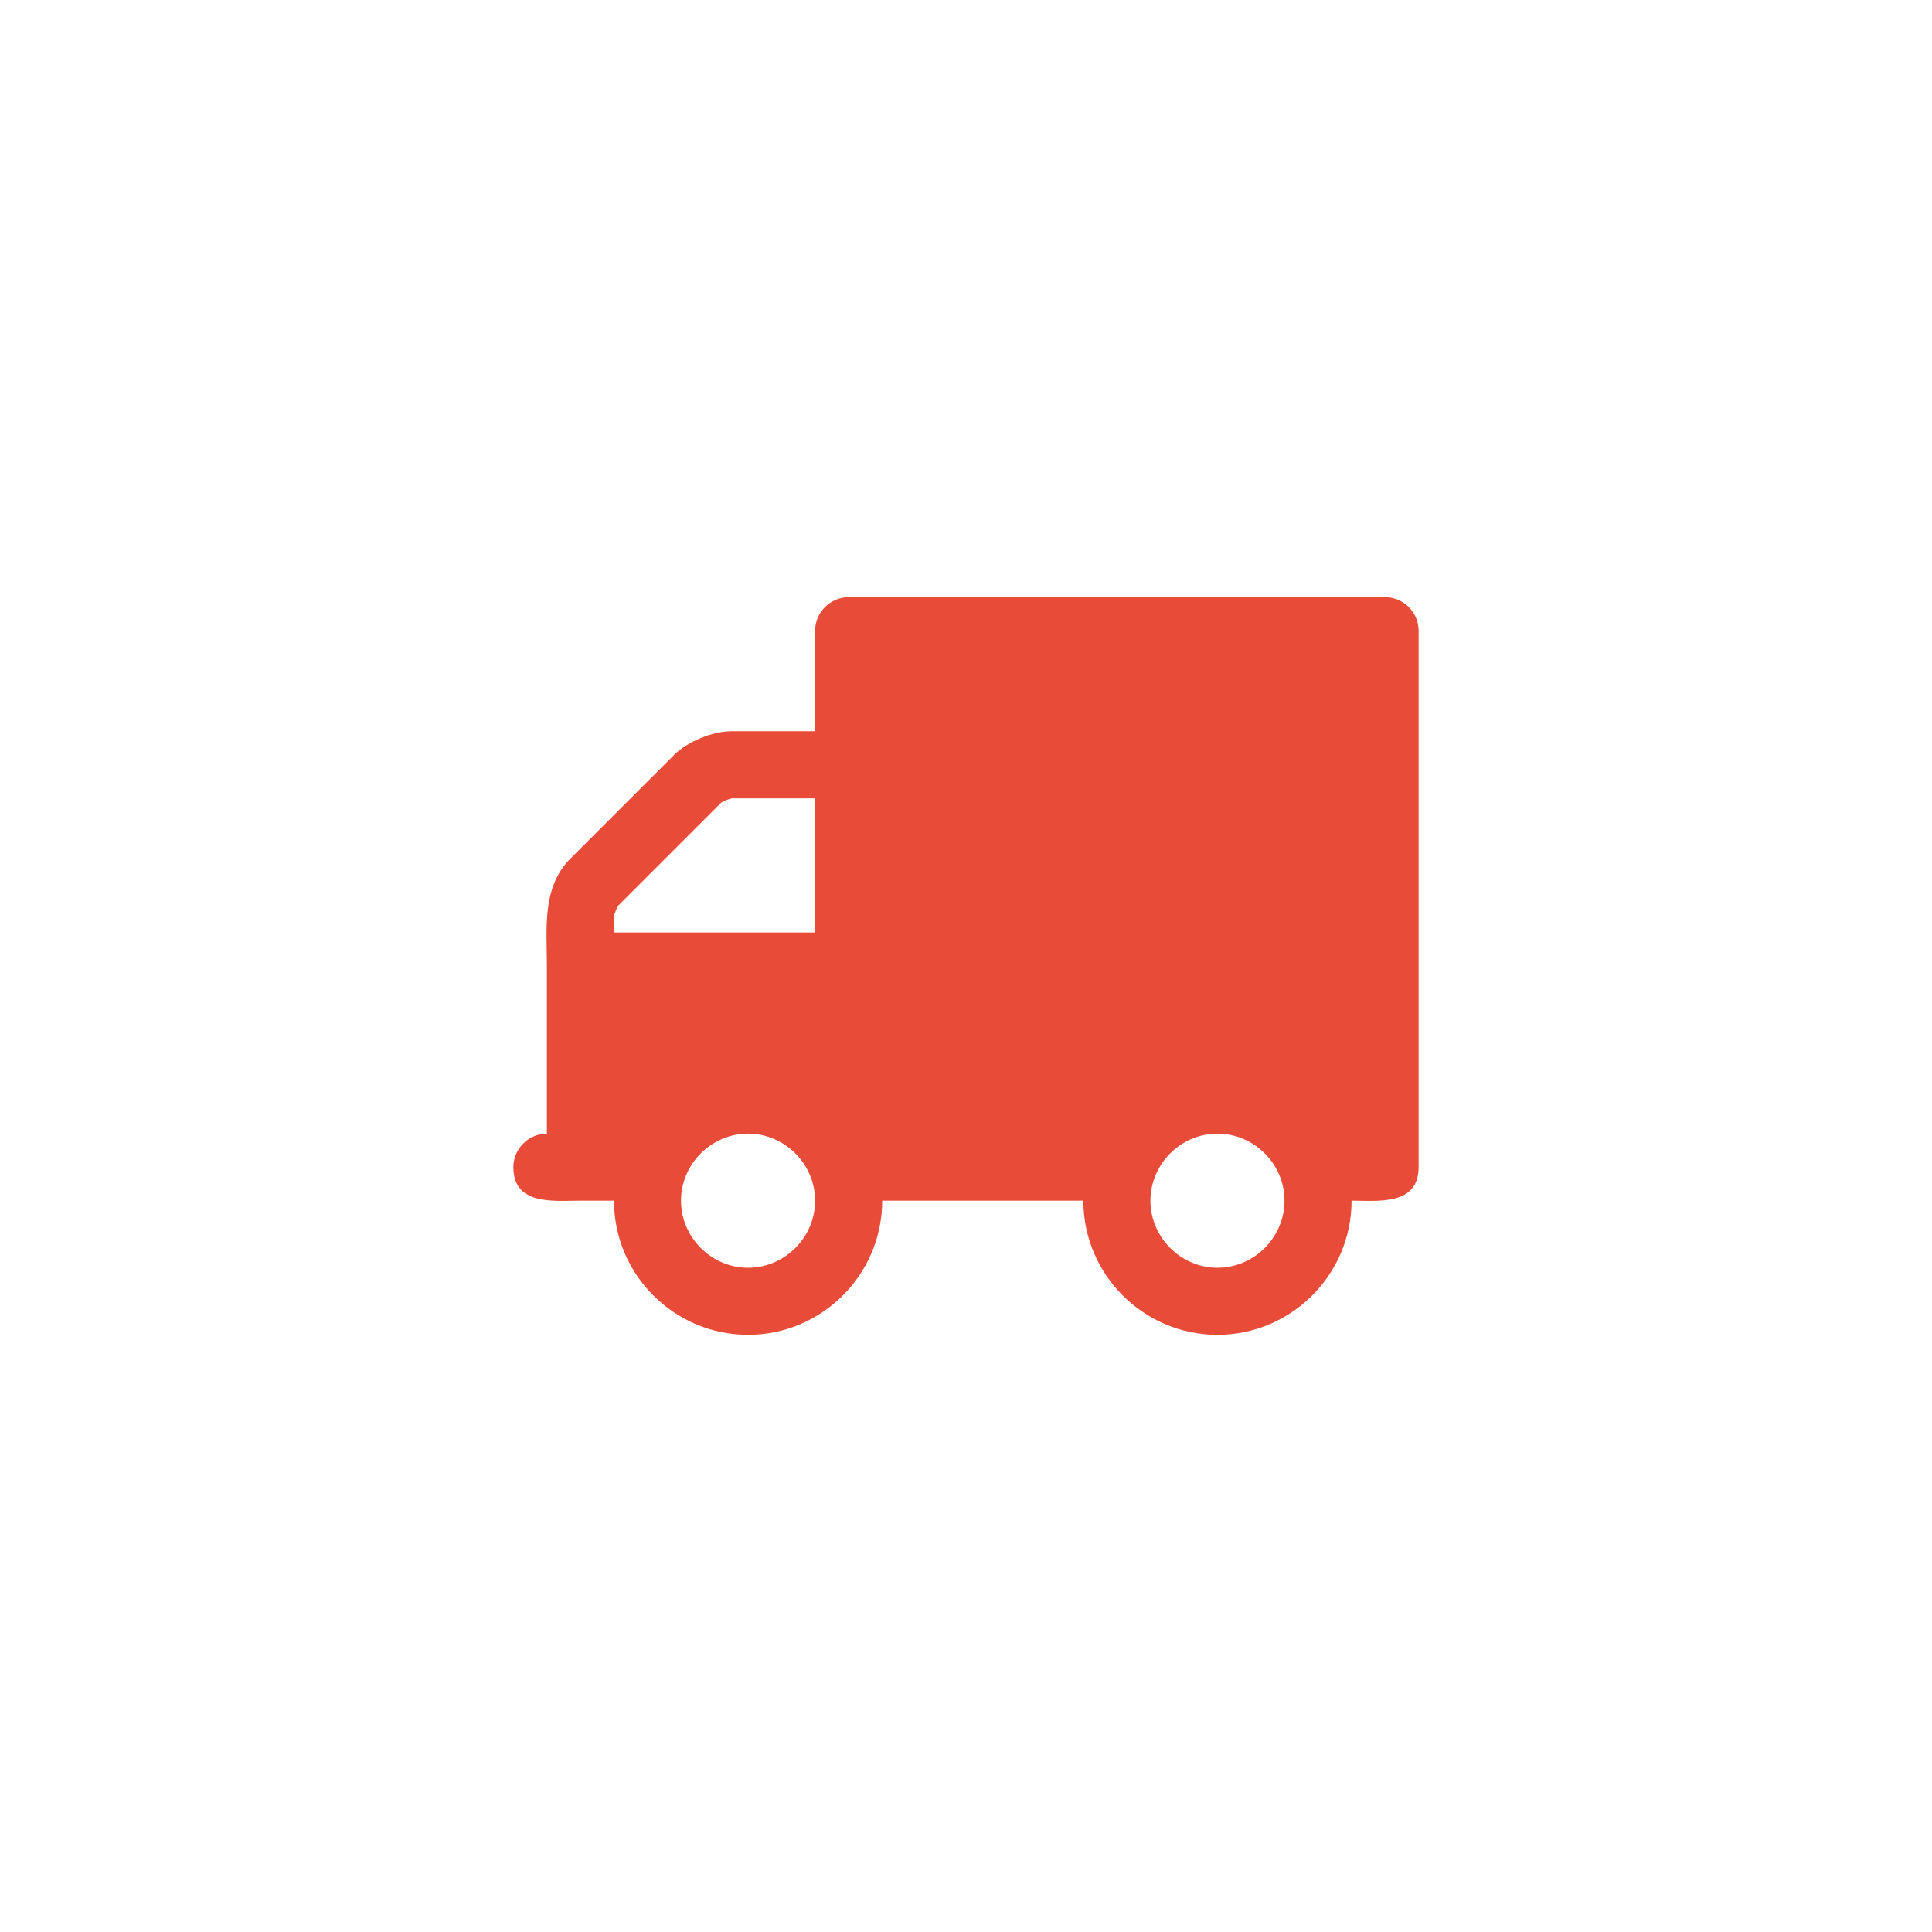 <?xml version="1.0" encoding="UTF-8"?>
<svg width="58px" height="58px" viewBox="0 0 58 58" version="1.1" xmlns="http://www.w3.org/2000/svg" xmlns:xlink="http://www.w3.org/1999/xlink">
    <!-- Generator: Sketch 42 (36781) - http://www.bohemiancoding.com/sketch -->
    <title>Group 13</title>
    <desc>Created with Sketch.</desc>
    <defs>
        <filter x="-50%" y="-50%" width="200%" height="200%" filterUnits="objectBoundingBox" id="filter-1">
            <feOffset dx="0" dy="2" in="SourceAlpha" result="shadowOffsetOuter1"></feOffset>
            <feGaussianBlur stdDeviation="2" in="shadowOffsetOuter1" result="shadowBlurOuter1"></feGaussianBlur>
            <feColorMatrix values="0 0 0 0 0   0 0 0 0 0   0 0 0 0 0  0 0 0 0.2 0" type="matrix" in="shadowBlurOuter1" result="shadowMatrixOuter1"></feColorMatrix>
            <feMerge>
                <feMergeNode in="shadowMatrixOuter1"></feMergeNode>
                <feMergeNode in="SourceGraphic"></feMergeNode>
            </feMerge>
        </filter>
    </defs>
    <g id="Otis-Enterprise-Page" stroke="none" stroke-width="1" fill="none" fill-rule="evenodd">
        <g id="otis-enterprise" transform="translate(-641, -2728)">
            <g id="Group-34" transform="translate(592, 2730)">
                <g id="Group-13" filter="url(#filter-1)" transform="translate(53, 0)">
                    <path d="M50,25 C50,38.807 38.807,50 25,50 C11.193,50 0,38.807 0,25 C0,11.193 11.193,0 25,0 C38.807,0 50,11.193 50,25" id="Fill-1" fill="#FFFFFF"></path>
                    <path d="M32.549,30.033 C31.448,30.033 30.537,30.945 30.537,32.045 C30.537,33.147 31.448,34.059 32.549,34.059 C33.65,34.059 34.562,33.147 34.562,32.045 C34.562,30.945 33.65,30.033 32.549,30.033 L32.549,30.033 Z M18.458,30.033 C17.357,30.033 16.444,30.945 16.444,32.045 C16.444,33.147 17.357,34.059 18.458,34.059 C19.558,34.059 20.47,33.147 20.47,32.045 C20.47,30.945 19.558,30.033 18.458,30.033 L18.458,30.033 Z M20.47,23.994 L20.47,19.968 L17.985,19.968 C17.923,19.968 17.687,20.061 17.639,20.109 L14.573,23.175 C14.525,23.223 14.432,23.459 14.432,23.521 L14.432,23.994 L20.47,23.994 Z M38.588,31.039 C38.588,32.203 37.362,32.045 36.575,32.045 C36.575,34.264 34.767,36.072 32.549,36.072 C30.332,36.072 28.523,34.264 28.523,32.045 L22.484,32.045 C22.484,34.264 20.675,36.072 18.458,36.072 C16.24,36.072 14.432,34.264 14.432,32.045 L13.425,32.045 C12.638,32.045 11.412,32.203 11.412,31.039 C11.412,30.489 11.868,30.033 12.418,30.033 L12.418,25 C12.418,23.884 12.26,22.64 13.125,21.775 L16.24,18.662 C16.633,18.269 17.388,17.954 17.954,17.954 L20.47,17.954 L20.47,14.934 C20.47,14.384 20.927,13.928 21.477,13.928 L37.582,13.928 C38.132,13.928 38.588,14.384 38.588,14.934 L38.588,31.039 Z" id="Fill-3" fill="#E84B37"></path>
                </g>
            </g>
        </g>
    </g>
</svg>